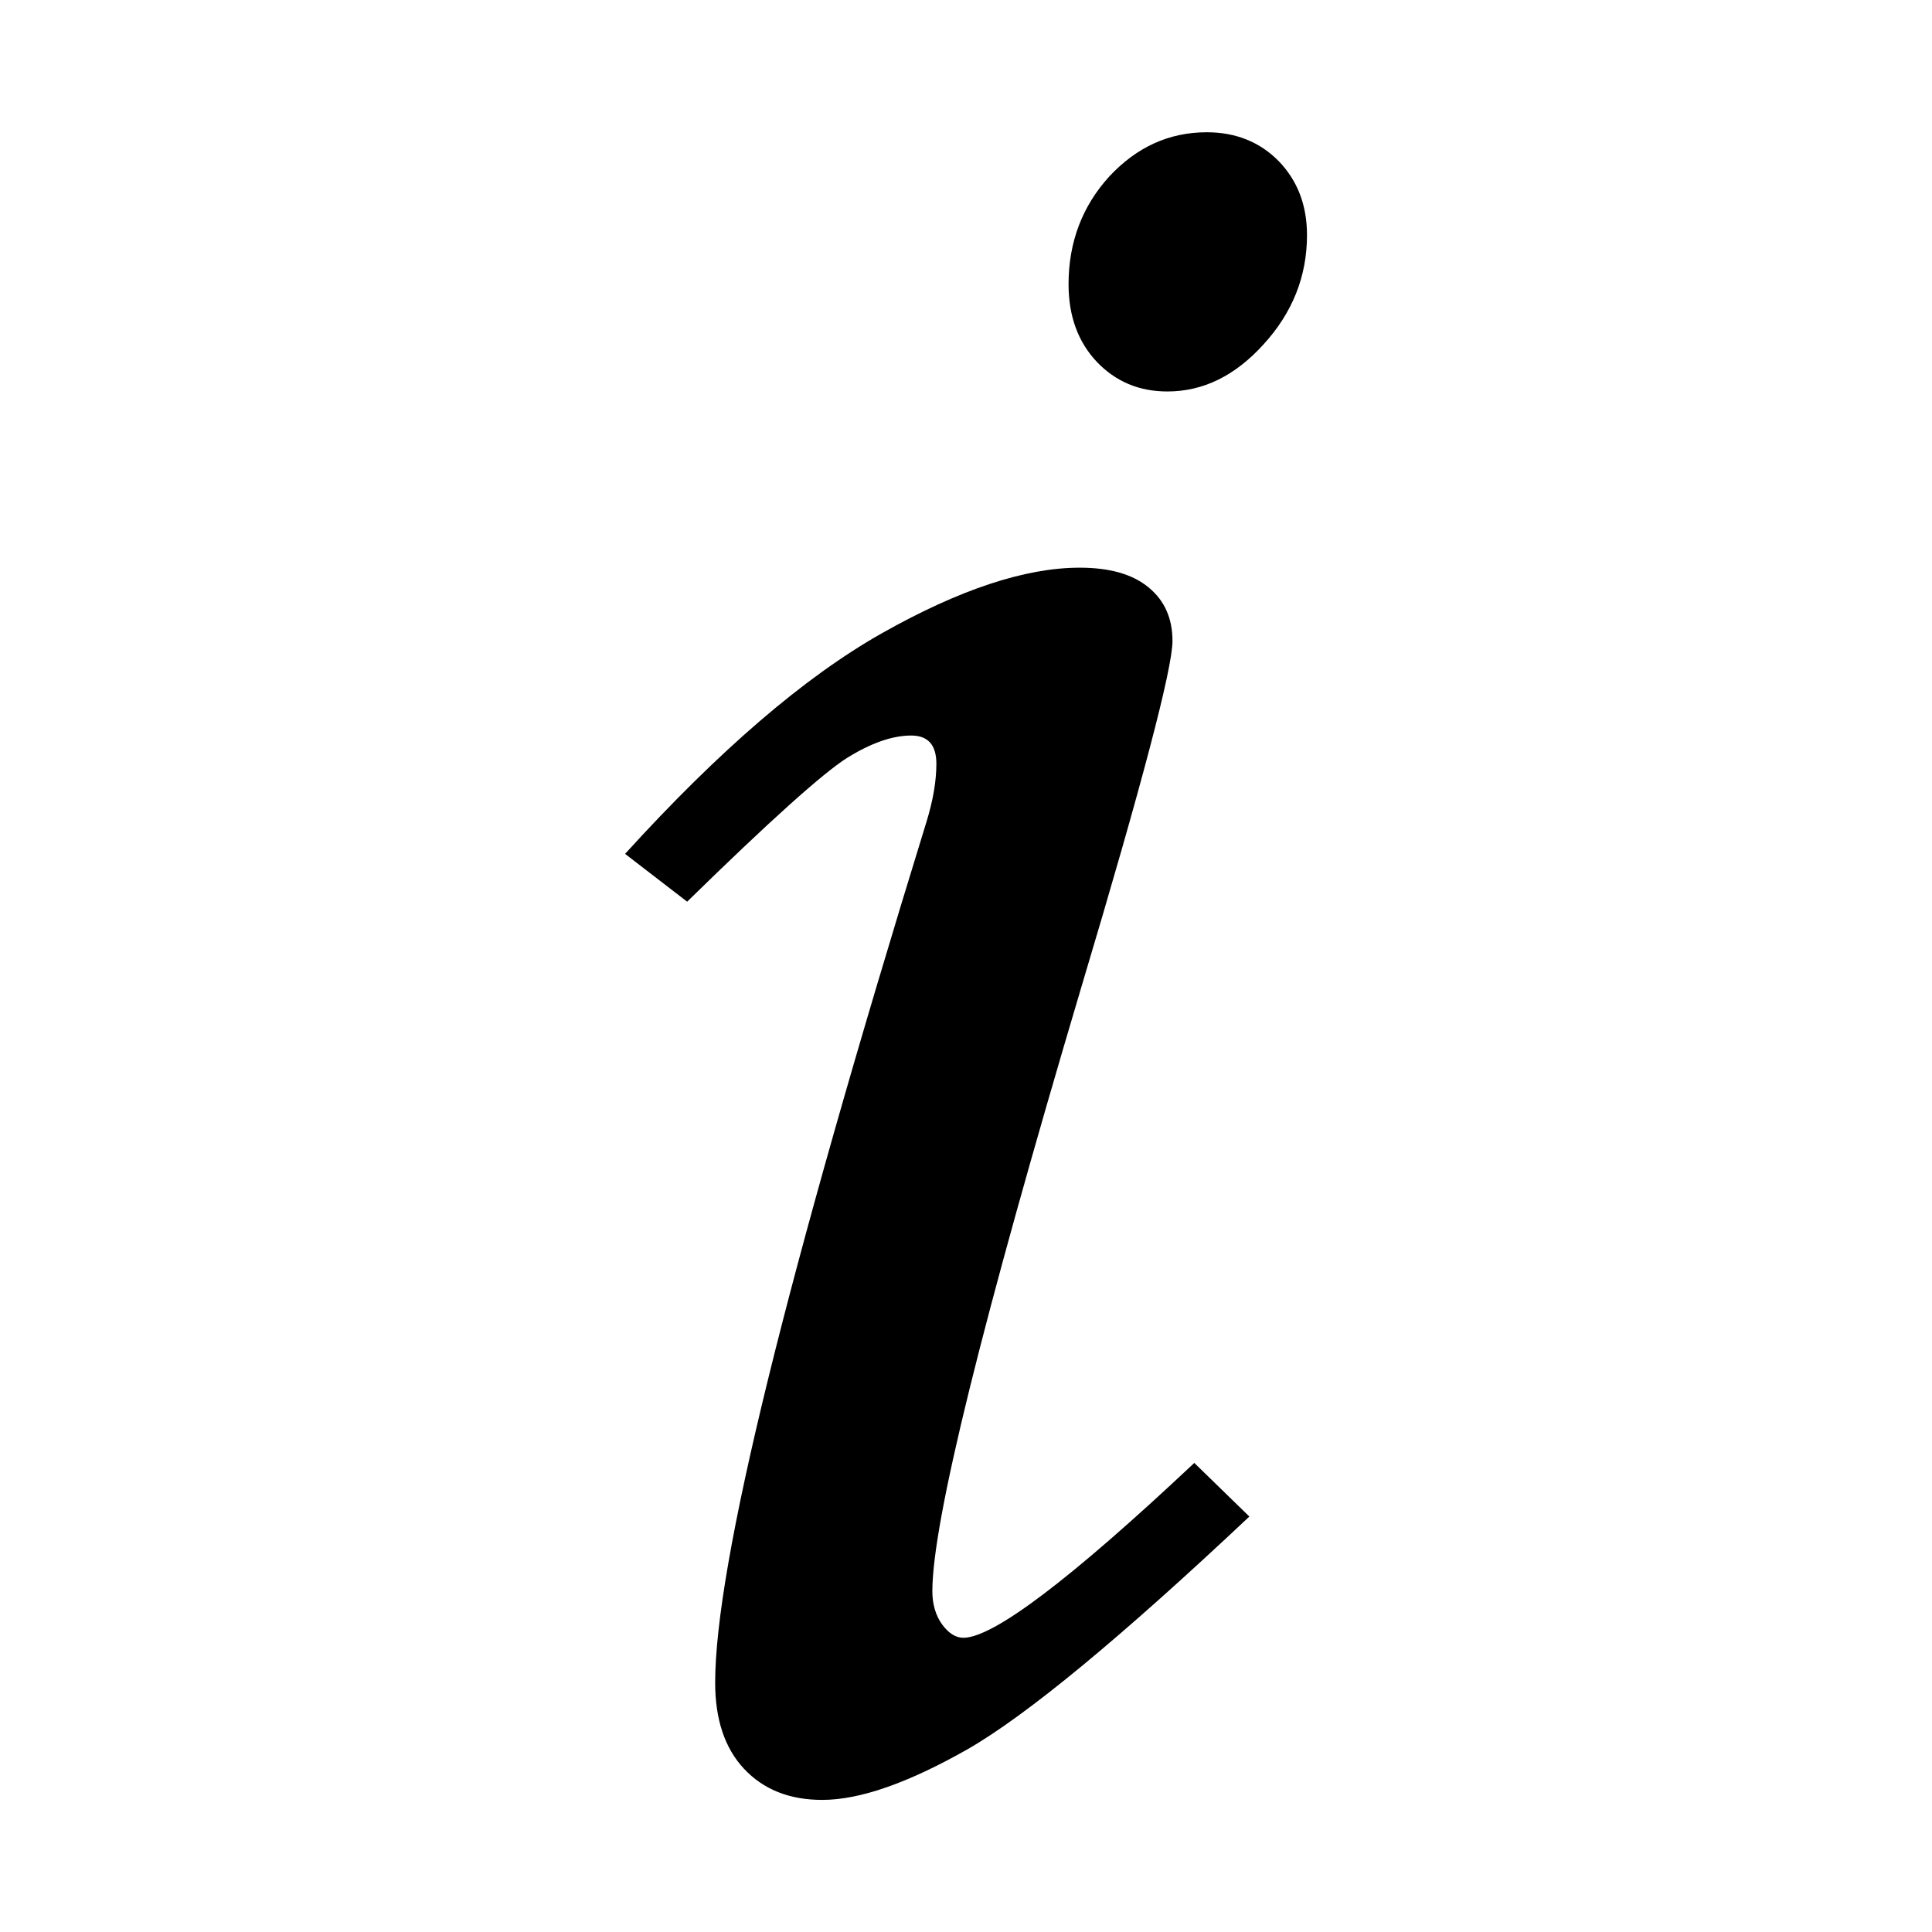 <?xml version="1.0" encoding="utf-8"?>
<!-- Generator: Adobe Illustrator 16.0.3, SVG Export Plug-In . SVG Version: 6.00 Build 0)  -->
<!DOCTYPE svg PUBLIC "-//W3C//DTD SVG 1.1//EN" "http://www.w3.org/Graphics/SVG/1.1/DTD/svg11.dtd">
<svg version="1.1" id="Layer_1" xmlns="http://www.w3.org/2000/svg" xmlns:xlink="http://www.w3.org/1999/xlink" x="0px" y="0px"
	 width="24px" height="24px" viewBox="0 0 24 24" enable-background="new 0 0 24 24" xml:space="preserve">
<path d="M8.536,11.201l-0.771-0.594c1.167-1.284,2.229-2.198,3.191-2.741c0.962-0.543,1.781-0.814,2.456-0.814
	c0.374,0,0.658,0.081,0.856,0.245c0.199,0.163,0.297,0.385,0.297,0.666c0,0.339-0.376,1.773-1.135,4.309
	c-1.232,4.146-1.848,6.64-1.848,7.495c0,0.16,0.041,0.301,0.121,0.412c0.082,0.111,0.17,0.166,0.264,0.166
	c0.372,0,1.33-0.725,2.869-2.172l0.684,0.666c-1.6,1.506-2.766,2.469-3.501,2.891c-0.736,0.418-1.337,0.629-1.805,0.629
	c-0.407,0-0.73-0.129-0.972-0.387c-0.239-0.256-0.358-0.613-0.358-1.07c0-1.457,0.876-5.023,2.626-10.696
	c0.083-0.27,0.122-0.509,0.122-0.719c0-0.233-0.104-0.35-0.313-0.35c-0.233,0-0.5,0.093-0.798,0.279
	C10.226,9.602,9.563,10.196,8.536,11.201z M14.991,1.643c0.359,0,0.658,0.12,0.893,0.358c0.232,0.24,0.352,0.545,0.352,0.919
	c0,0.513-0.181,0.965-0.538,1.356c-0.354,0.392-0.752,0.587-1.196,0.587c-0.352,0-0.643-0.123-0.877-0.368
	c-0.232-0.246-0.351-0.567-0.351-0.964c0-0.525,0.172-0.973,0.507-1.34C14.12,1.828,14.521,1.643,14.991,1.643z"/>
</svg>

